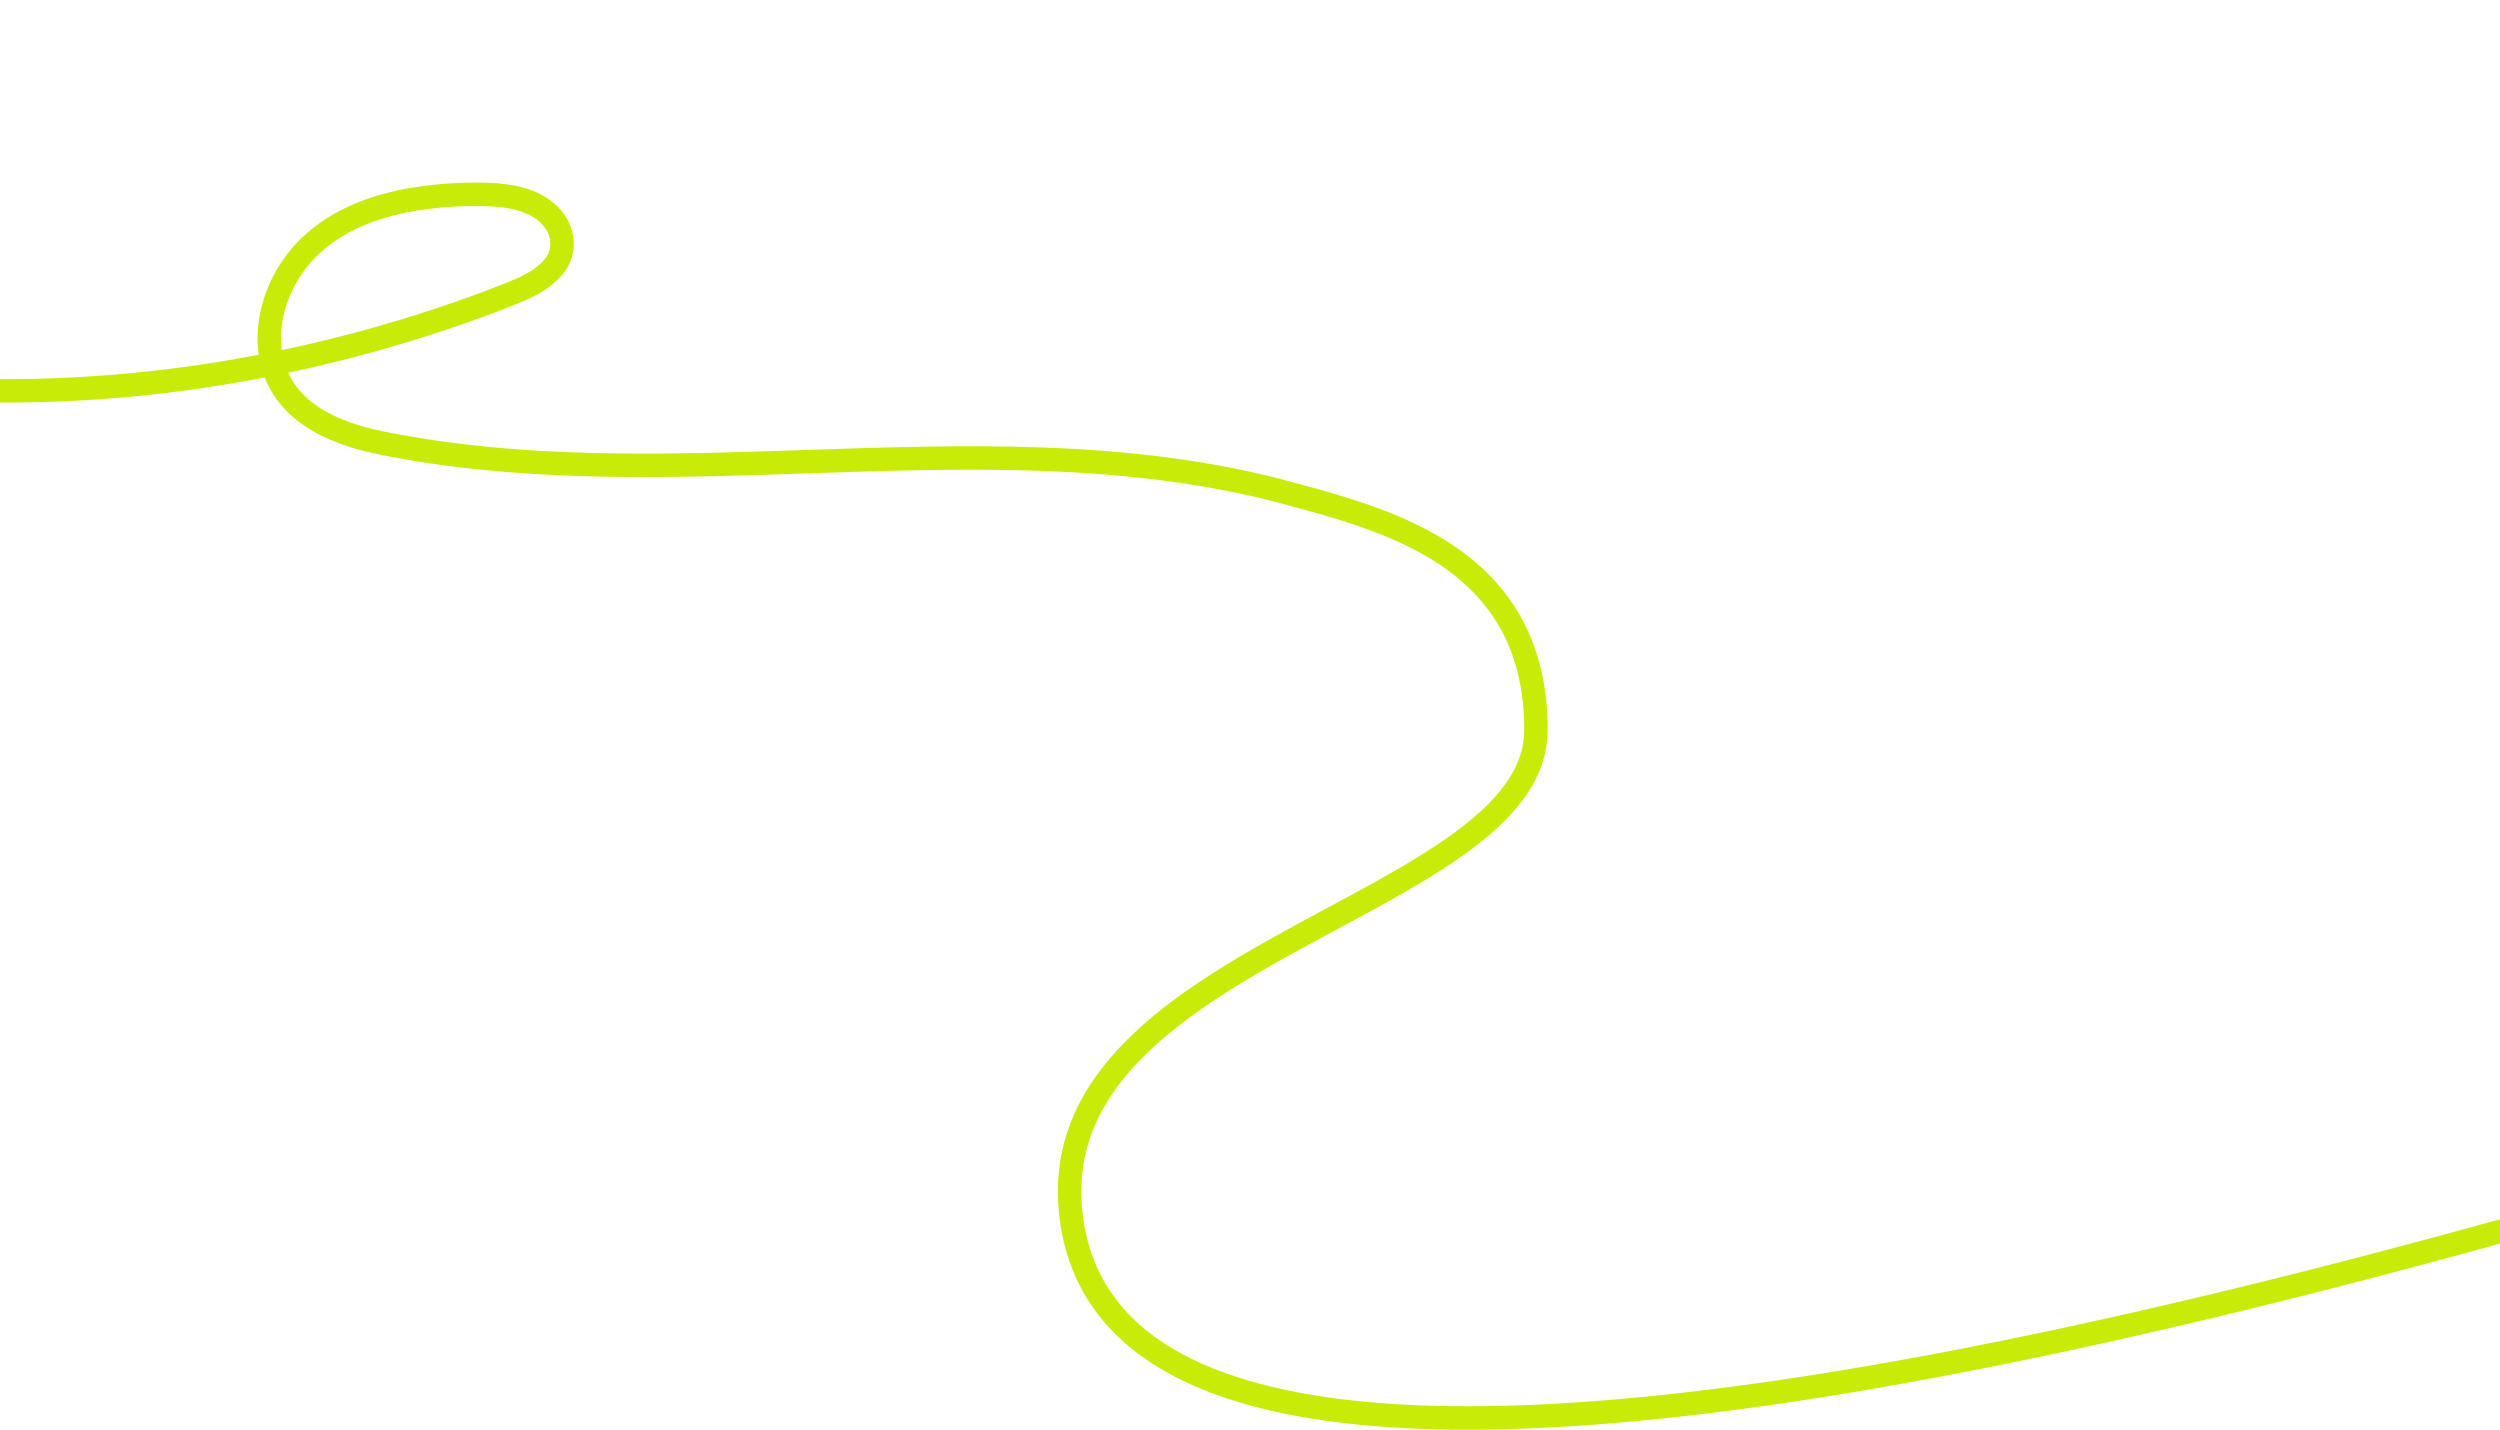 <svg xmlns="http://www.w3.org/2000/svg" xmlns:xlink="http://www.w3.org/1999/xlink" width="1920.03" height="1098.015" viewBox="0 0 1920.03 1098.015"><defs><clipPath id="clip-path"><rect x="348" width="1920.03" height="1098.015" fill="none"></rect></clipPath></defs><g id="Bildlaufgruppe_10" data-name="Bildlaufgruppe 10" transform="translate(-348)" clip-path="url(#clip-path)" style="isolation: isolate"><path id="Pfad_256" data-name="Pfad 256" d="M211.125.449C165.451,22.932,113.7,30.515,68.858,54.962-30.9,110.076-17.689,212.834,83.868,254.288A294.876,294.876,0,0,0,122.2,266.71c196.654,47.318,406.849,27.827,595.922-43.453,16.781-6.8,37.034-12.824,48-27.9,7.758-10.672,6.142-25.516-2.453-35.346-11.453-13.74-30.357-17.352-47.417-18.122a291.529,291.529,0,0,0-61.563,3.951c-31.75,5.709-62.794,18.274-84.035,42.944-21.471,24.806-31.987,63.118-18.035,93.447,13.872,30.934,48.5,43.948,79.863,50.355,225.306,45.517,462.3-20.73,686.728,35.966,79.633,21.7,199.966,48.044,199.888,184.411s-377.2,169.74-357.4,369.595,367.3,223.383,1153.355,0" transform="translate(8.519 7.626)" fill="none" stroke="#c8eb07" stroke-miterlimit="10" stroke-width="18"></path></g></svg>